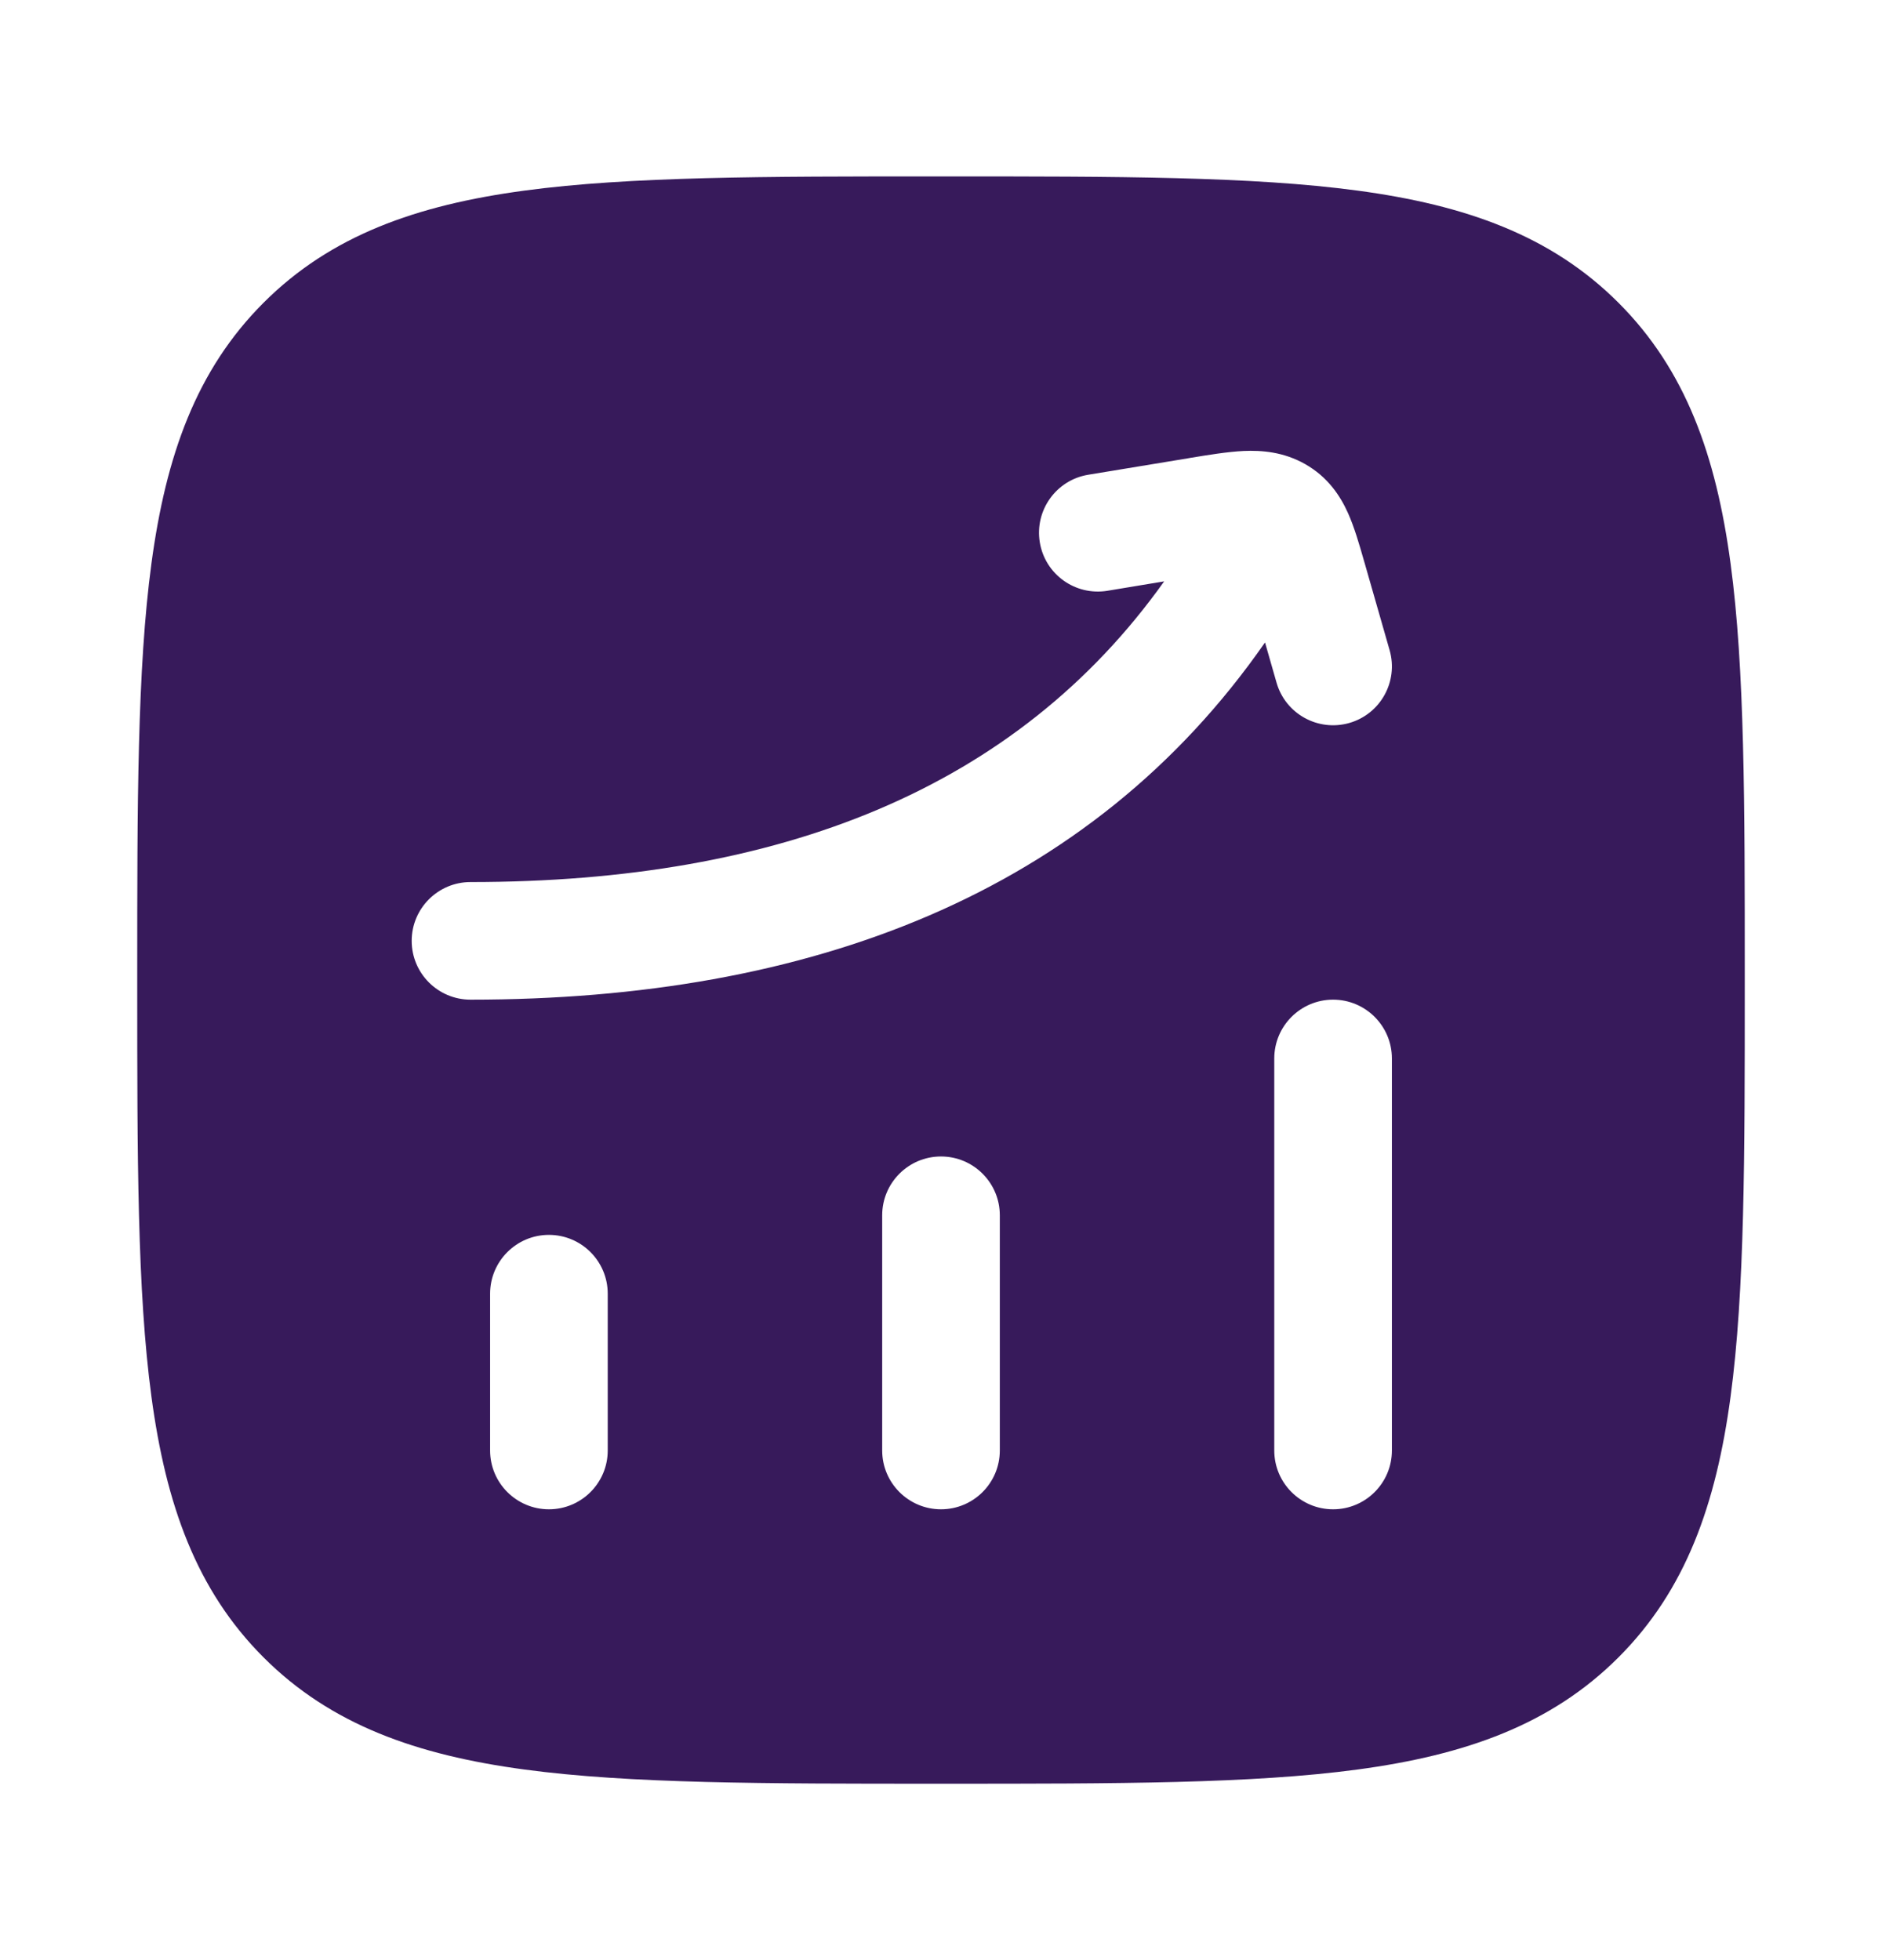 <svg width="24" height="25" viewBox="0 0 24 25" fill="none" xmlns="http://www.w3.org/2000/svg">
<path fill-rule="evenodd" clip-rule="evenodd" d="M12.057 2.25C14.248 2.25 15.969 2.25 17.312 2.431C18.689 2.616 19.781 3.003 20.639 3.861C21.497 4.719 21.884 5.811 22.069 7.188C22.25 8.531 22.25 10.252 22.25 12.443V12.443V12.557V12.557C22.25 14.748 22.25 16.469 22.069 17.812C21.884 19.189 21.497 20.281 20.639 21.139C19.781 21.997 18.689 22.384 17.312 22.569C15.969 22.75 14.248 22.75 12.057 22.75H12.057H11.943H11.943C9.752 22.75 8.031 22.75 6.688 22.569C5.311 22.384 4.219 21.997 3.361 21.139C2.503 20.281 2.116 19.189 1.931 17.812C1.75 16.469 1.75 14.748 1.75 12.557V12.443C1.75 10.252 1.75 8.531 1.931 7.188C2.116 5.811 2.503 4.719 3.361 3.861C4.219 3.003 5.311 2.616 6.688 2.431C8.031 2.25 9.752 2.25 11.943 2.25H12.057ZM7 15.75C7.414 15.75 7.75 16.086 7.75 16.5V18.5C7.75 18.914 7.414 19.25 7 19.25C6.586 19.25 6.25 18.914 6.25 18.5V16.5C6.25 16.086 6.586 15.75 7 15.75ZM12.75 15.5C12.75 15.086 12.414 14.75 12 14.75C11.586 14.75 11.25 15.086 11.25 15.5V18.5C11.25 18.914 11.586 19.25 12 19.25C12.414 19.25 12.75 18.914 12.75 18.5V15.5ZM17 12.75C17.414 12.75 17.75 13.086 17.75 13.5V18.5C17.75 18.914 17.414 19.25 17 19.25C16.586 19.25 16.25 18.914 16.25 18.5V13.5C16.25 13.086 16.586 12.75 17 12.75ZM15.859 5.752C16.09 5.742 16.369 5.763 16.645 5.92C16.93 6.082 17.089 6.319 17.189 6.541C17.271 6.723 17.335 6.946 17.393 7.149L17.393 7.149L17.403 7.183L17.721 8.293C17.835 8.692 17.605 9.107 17.207 9.221C16.808 9.335 16.393 9.105 16.279 8.707L16.132 8.194C13.899 11.406 10.322 12.75 6 12.75C5.586 12.75 5.25 12.414 5.25 12C5.25 11.586 5.586 11.25 6 11.25C9.953 11.25 12.963 10.058 14.846 7.415L14.122 7.535C13.713 7.602 13.327 7.326 13.26 6.917C13.193 6.508 13.469 6.122 13.878 6.055L15.146 5.846L15.179 5.84C15.416 5.801 15.655 5.762 15.859 5.752Z" fill="#371A5B"/>
</svg>
